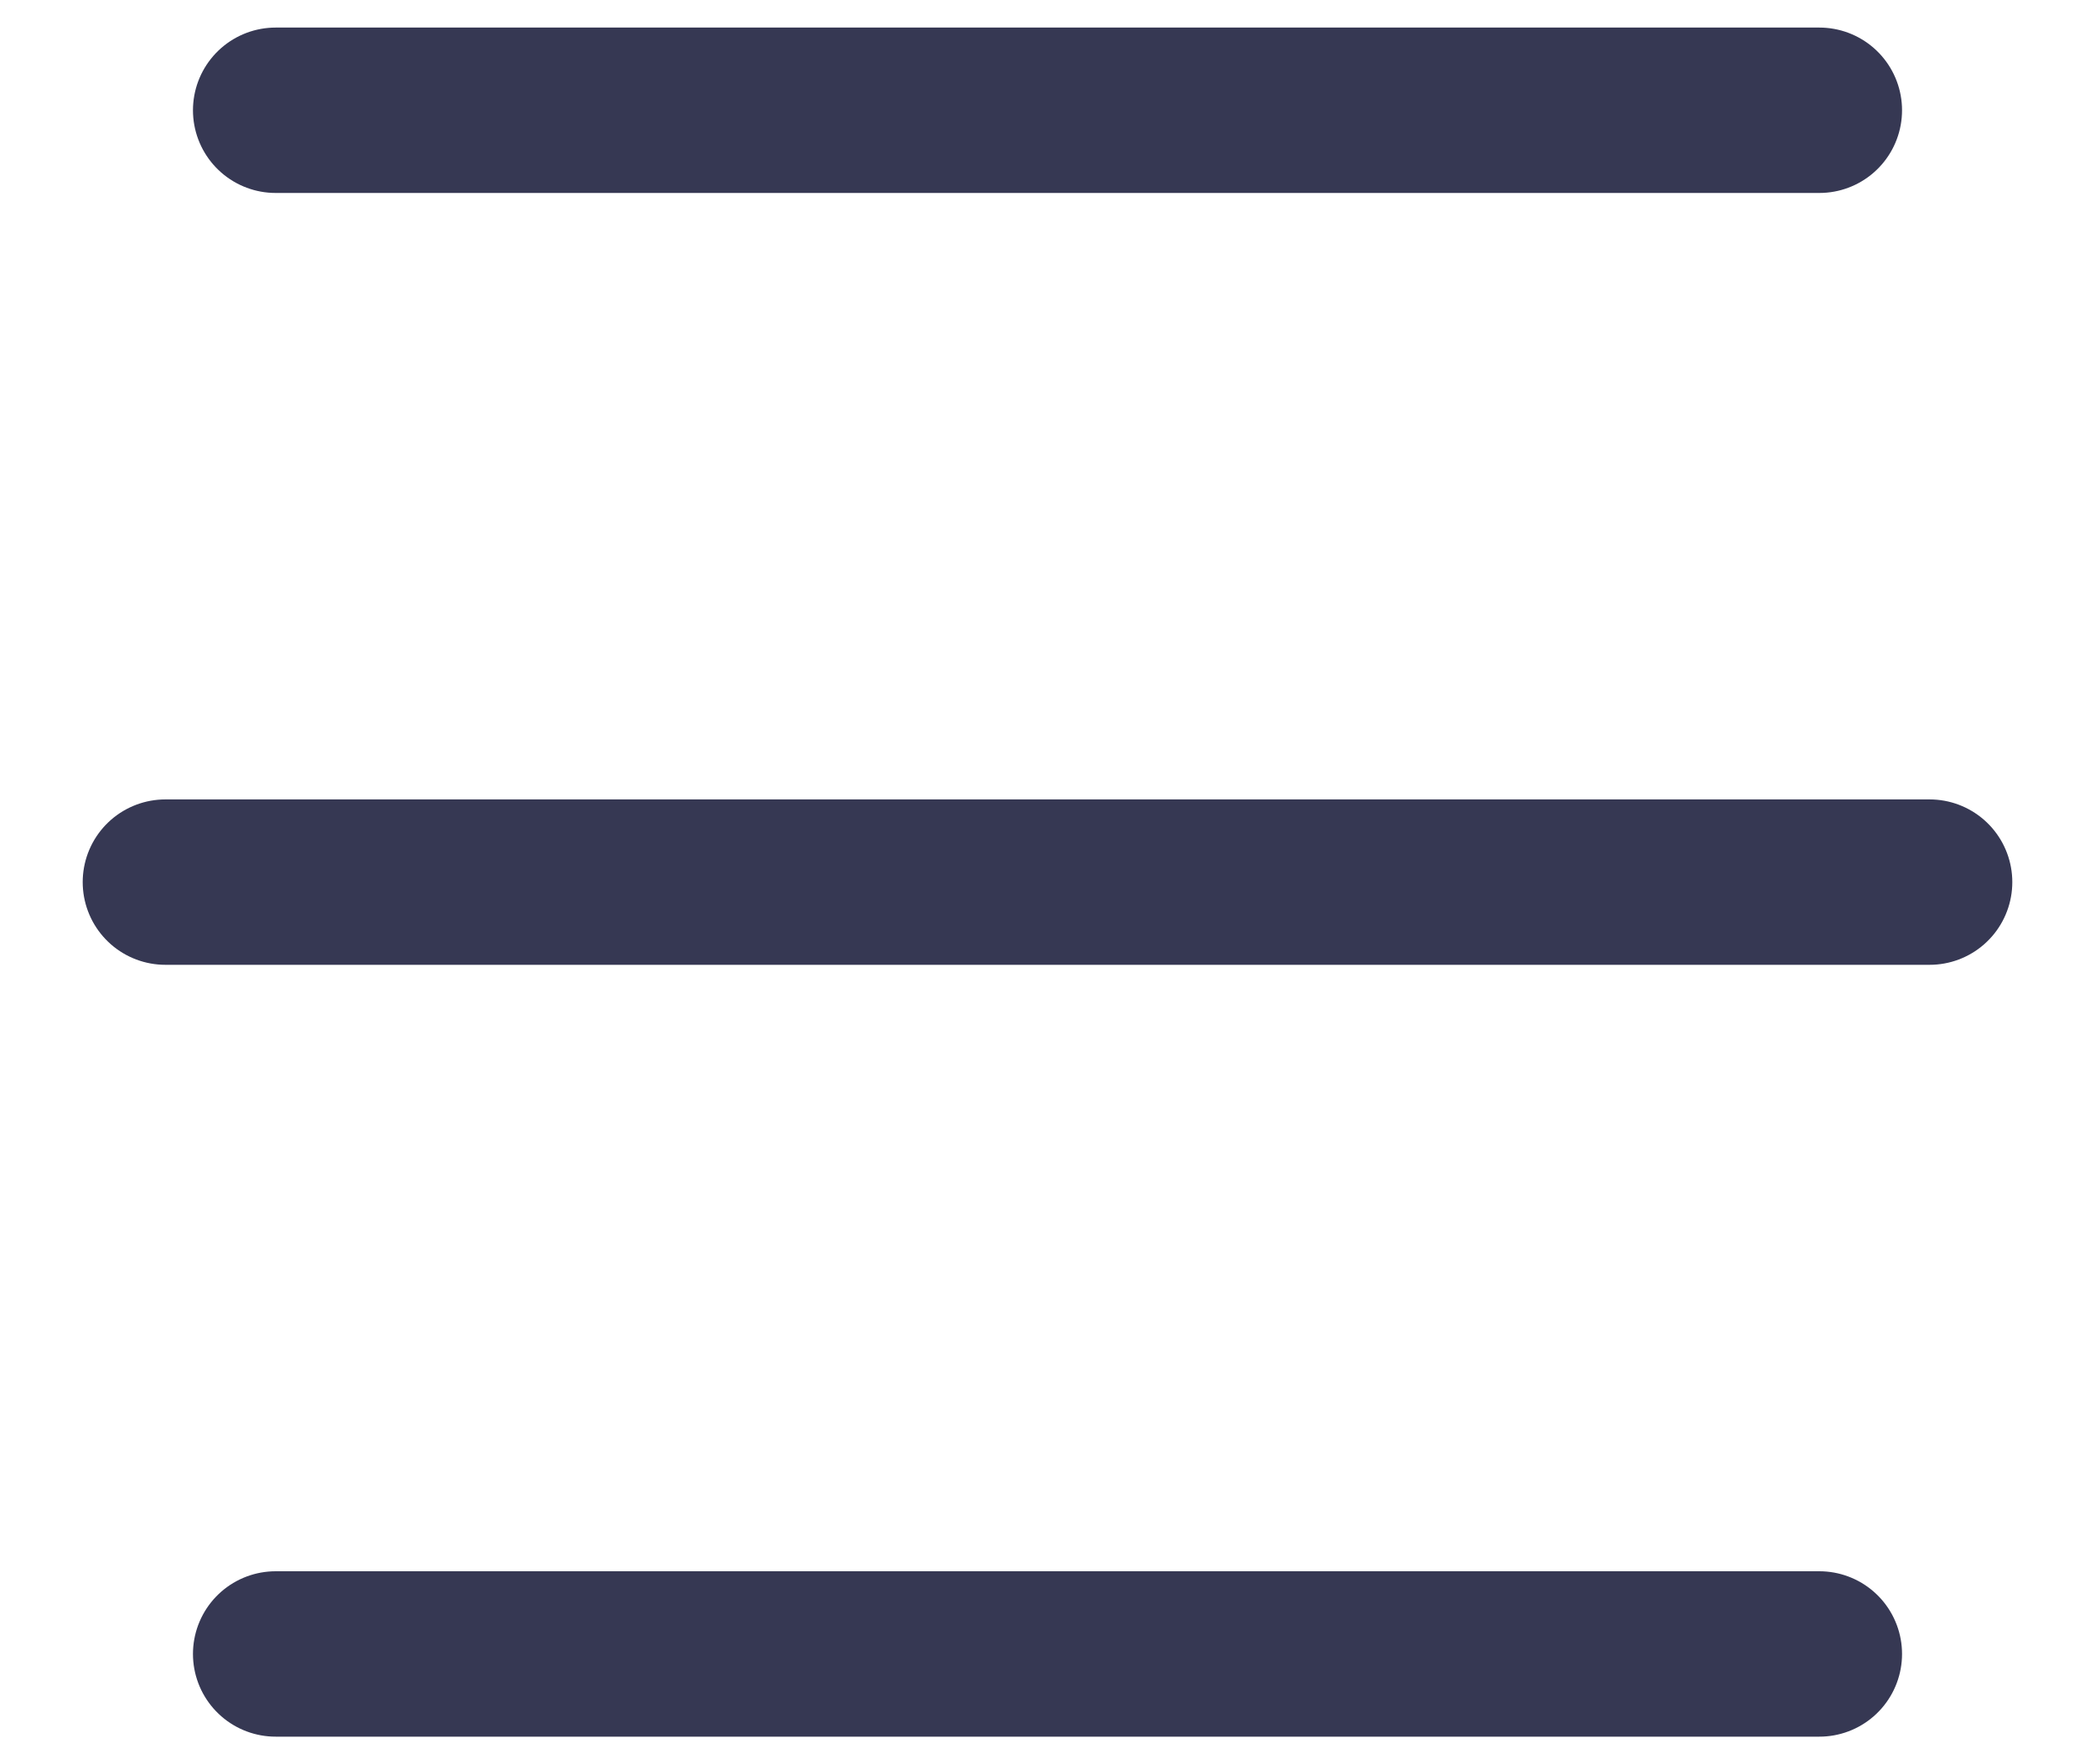 <svg width="19" height="16" viewBox="0 0 19 16" fill="none" xmlns="http://www.w3.org/2000/svg">
<path d="M2.5 15L16.5 15M17.5 8L1.5 8M16.5 1L2.5 1" stroke="#363853" stroke-width="1.5" stroke-linecap="round"/>
</svg>
